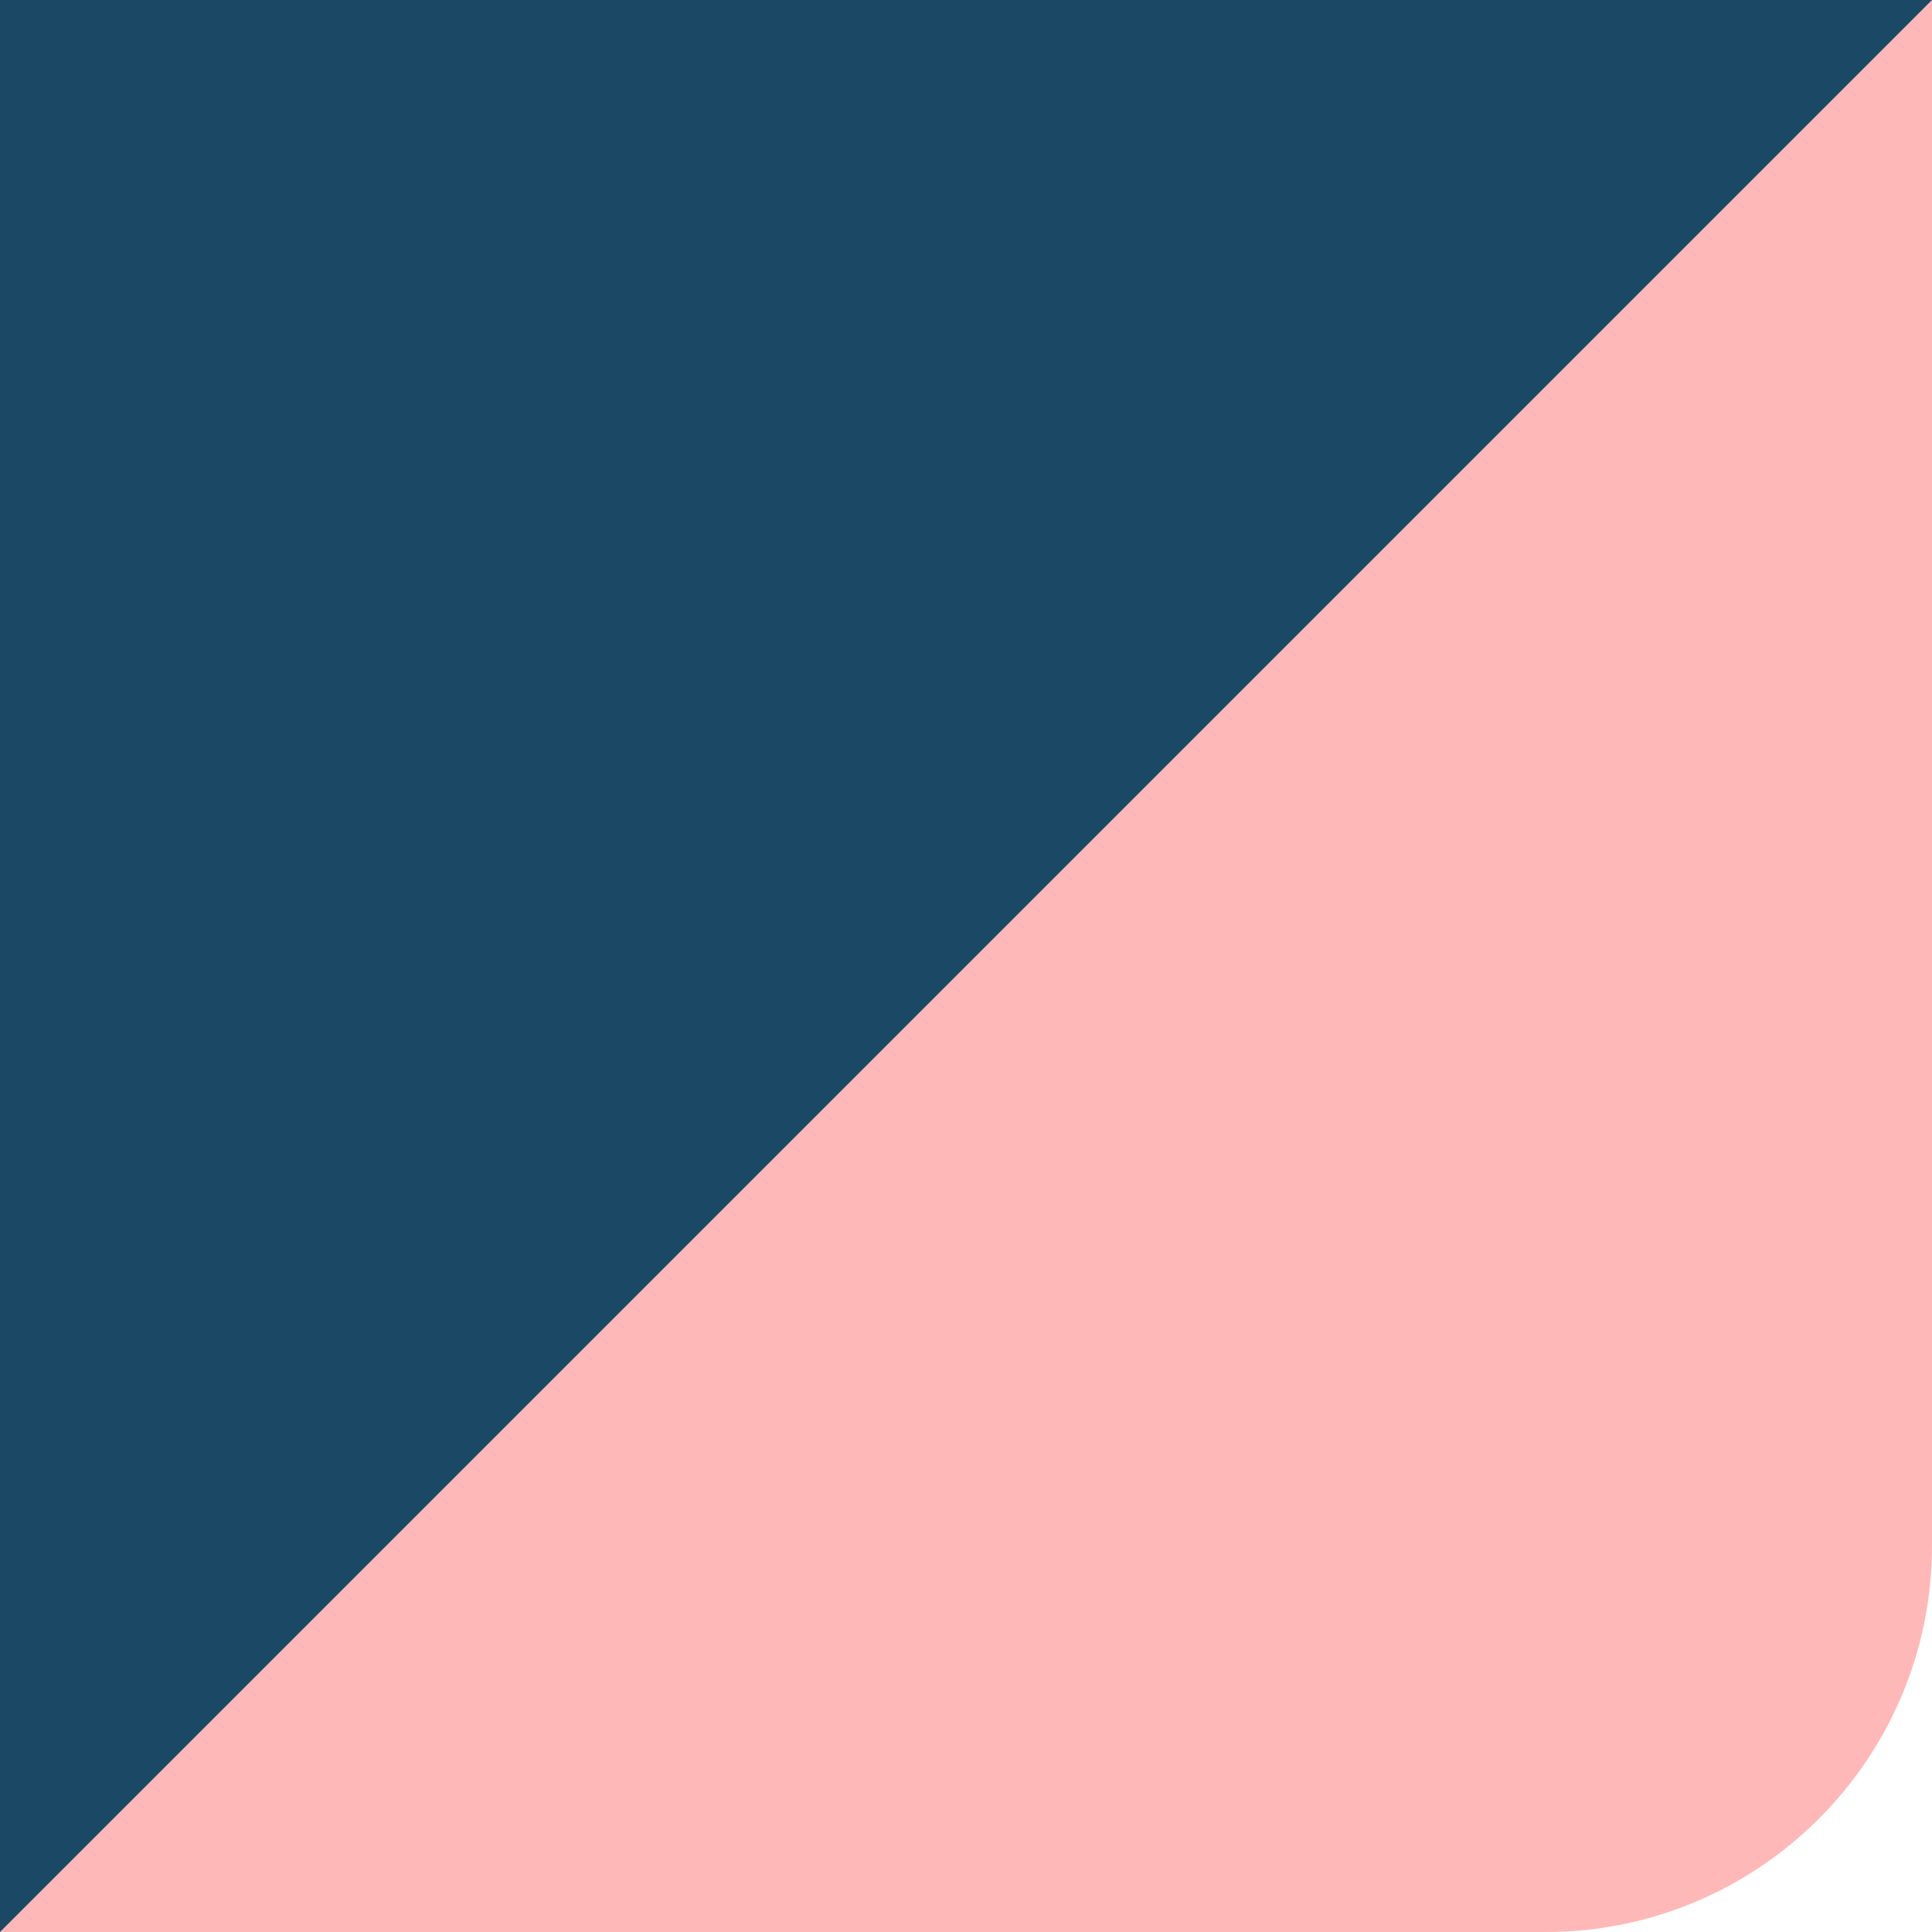 <svg xmlns="http://www.w3.org/2000/svg" width="42" height="42" viewBox="0 0 42 42" fill="none">
  <g clip-path="url(#clip0_3835_813)">
    <path d="M-9.24 -8.4H42V32C42 37.523 37.523 42 32 42H-9.24V-8.4Z" fill="#1B4965"/>
    <path d="M42 0V33.6C42 38.237 38.237 42 33.6 42H0L42 0Z" fill="#FFB8B8"/>
  </g>
  <defs>
    <clipPath id="clip0_3835_813">
      <rect width="42" height="42" fill="white"/>
    </clipPath>
  </defs>
</svg>
